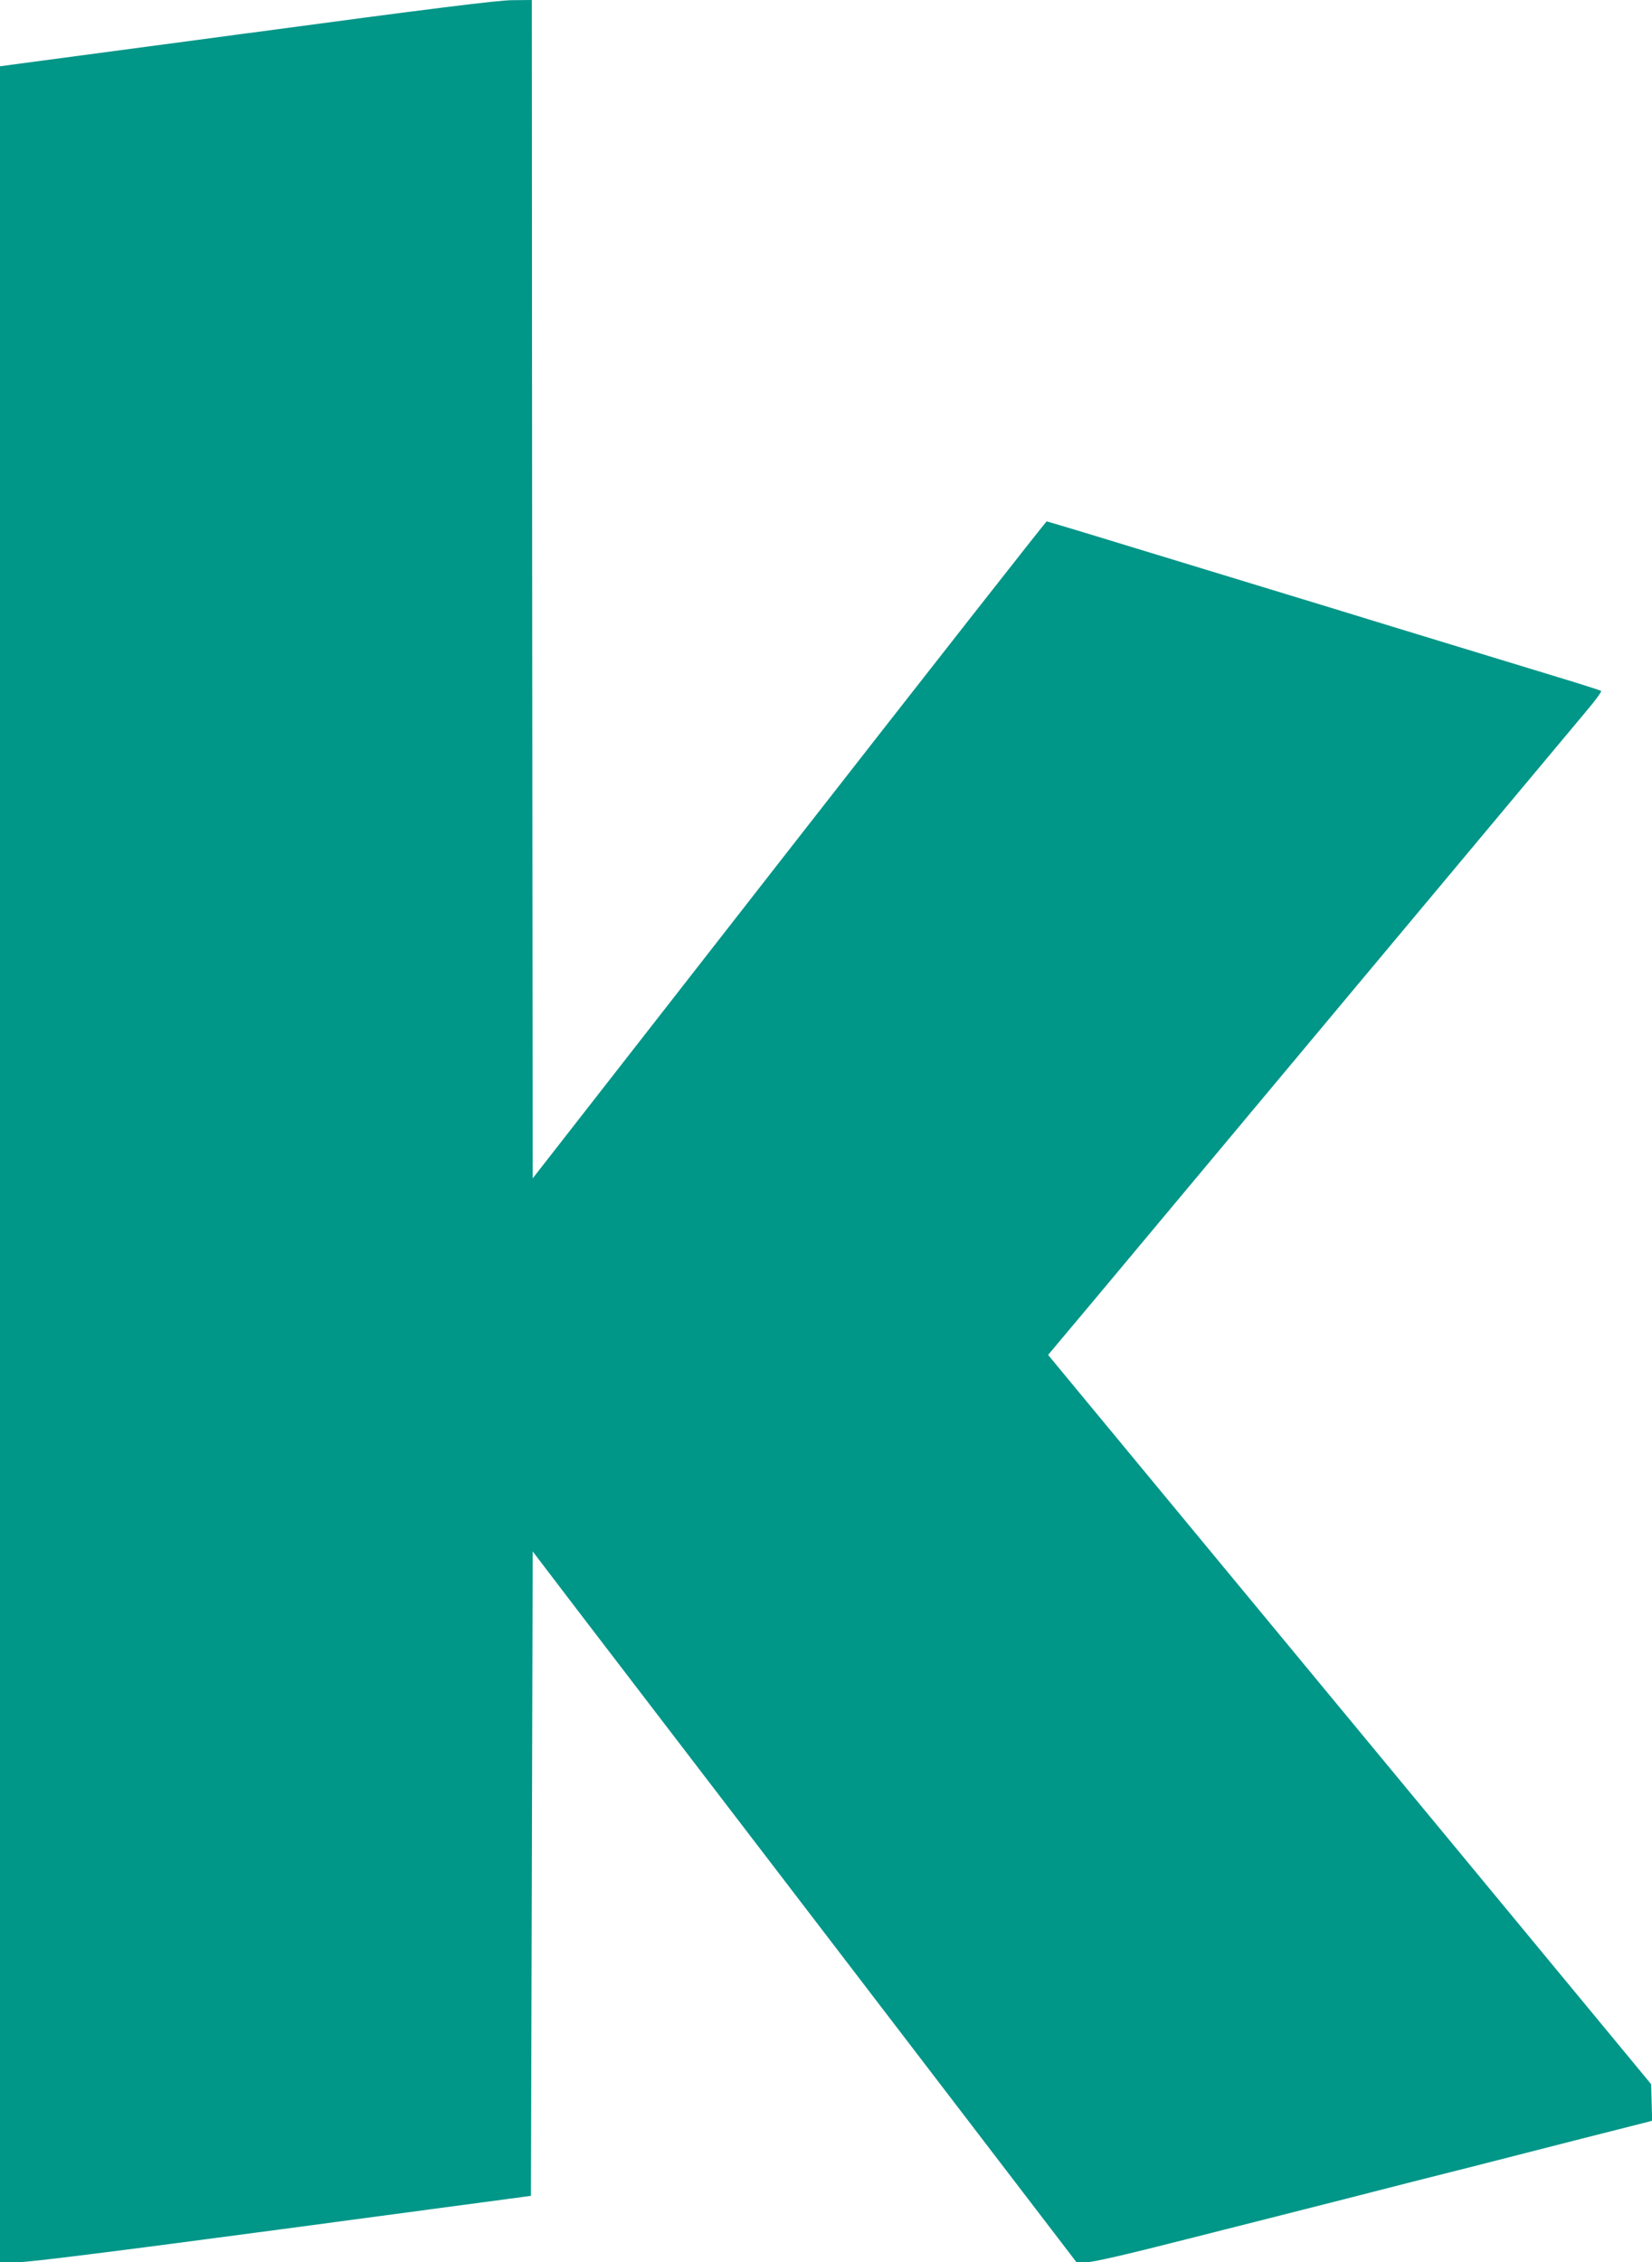 <?xml version="1.0" standalone="no"?>
<!DOCTYPE svg PUBLIC "-//W3C//DTD SVG 20010904//EN"
 "http://www.w3.org/TR/2001/REC-SVG-20010904/DTD/svg10.dtd">
<svg version="1.0" xmlns="http://www.w3.org/2000/svg"
 width="935pt" height="1280pt" viewBox="0 0 935 1280"
 preserveAspectRatio="xMidYMid meet">
<g transform="translate(0,1280) scale(0.1,-0.1)"
fill="#009688" stroke="none">
<path d="M1393 12611 l-1393 -186 0 -6212 0 -6213 98 0 c68 1 514 56 1502 188
l1405 188 5 1823 5 1823 270 -354 c149 -194 841 -1099 1539 -2010 l1269 -1658
54 0 c37 0 221 42 566 130 282 71 690 175 907 230 217 56 536 137 708 180 171
44 455 116 630 161 174 44 334 85 355 90 l38 10 -3 104 -3 103 -1065 1288
c-586 708 -1354 1636 -1706 2062 l-642 776 277 330 c152 182 817 977 1476
1766 660 789 1241 1484 1292 1545 51 60 89 112 85 116 -4 3 -113 38 -242 77
-129 39 -404 123 -610 186 -206 63 -486 148 -621 190 -135 41 -563 172 -951
290 -388 119 -709 216 -714 216 -5 -1 -661 -837 -1459 -1859 l-1450 -1858 -3
3333 -2 3334 -113 -1 c-84 -1 -462 -48 -1504 -188z"/>
</g>
</svg>

